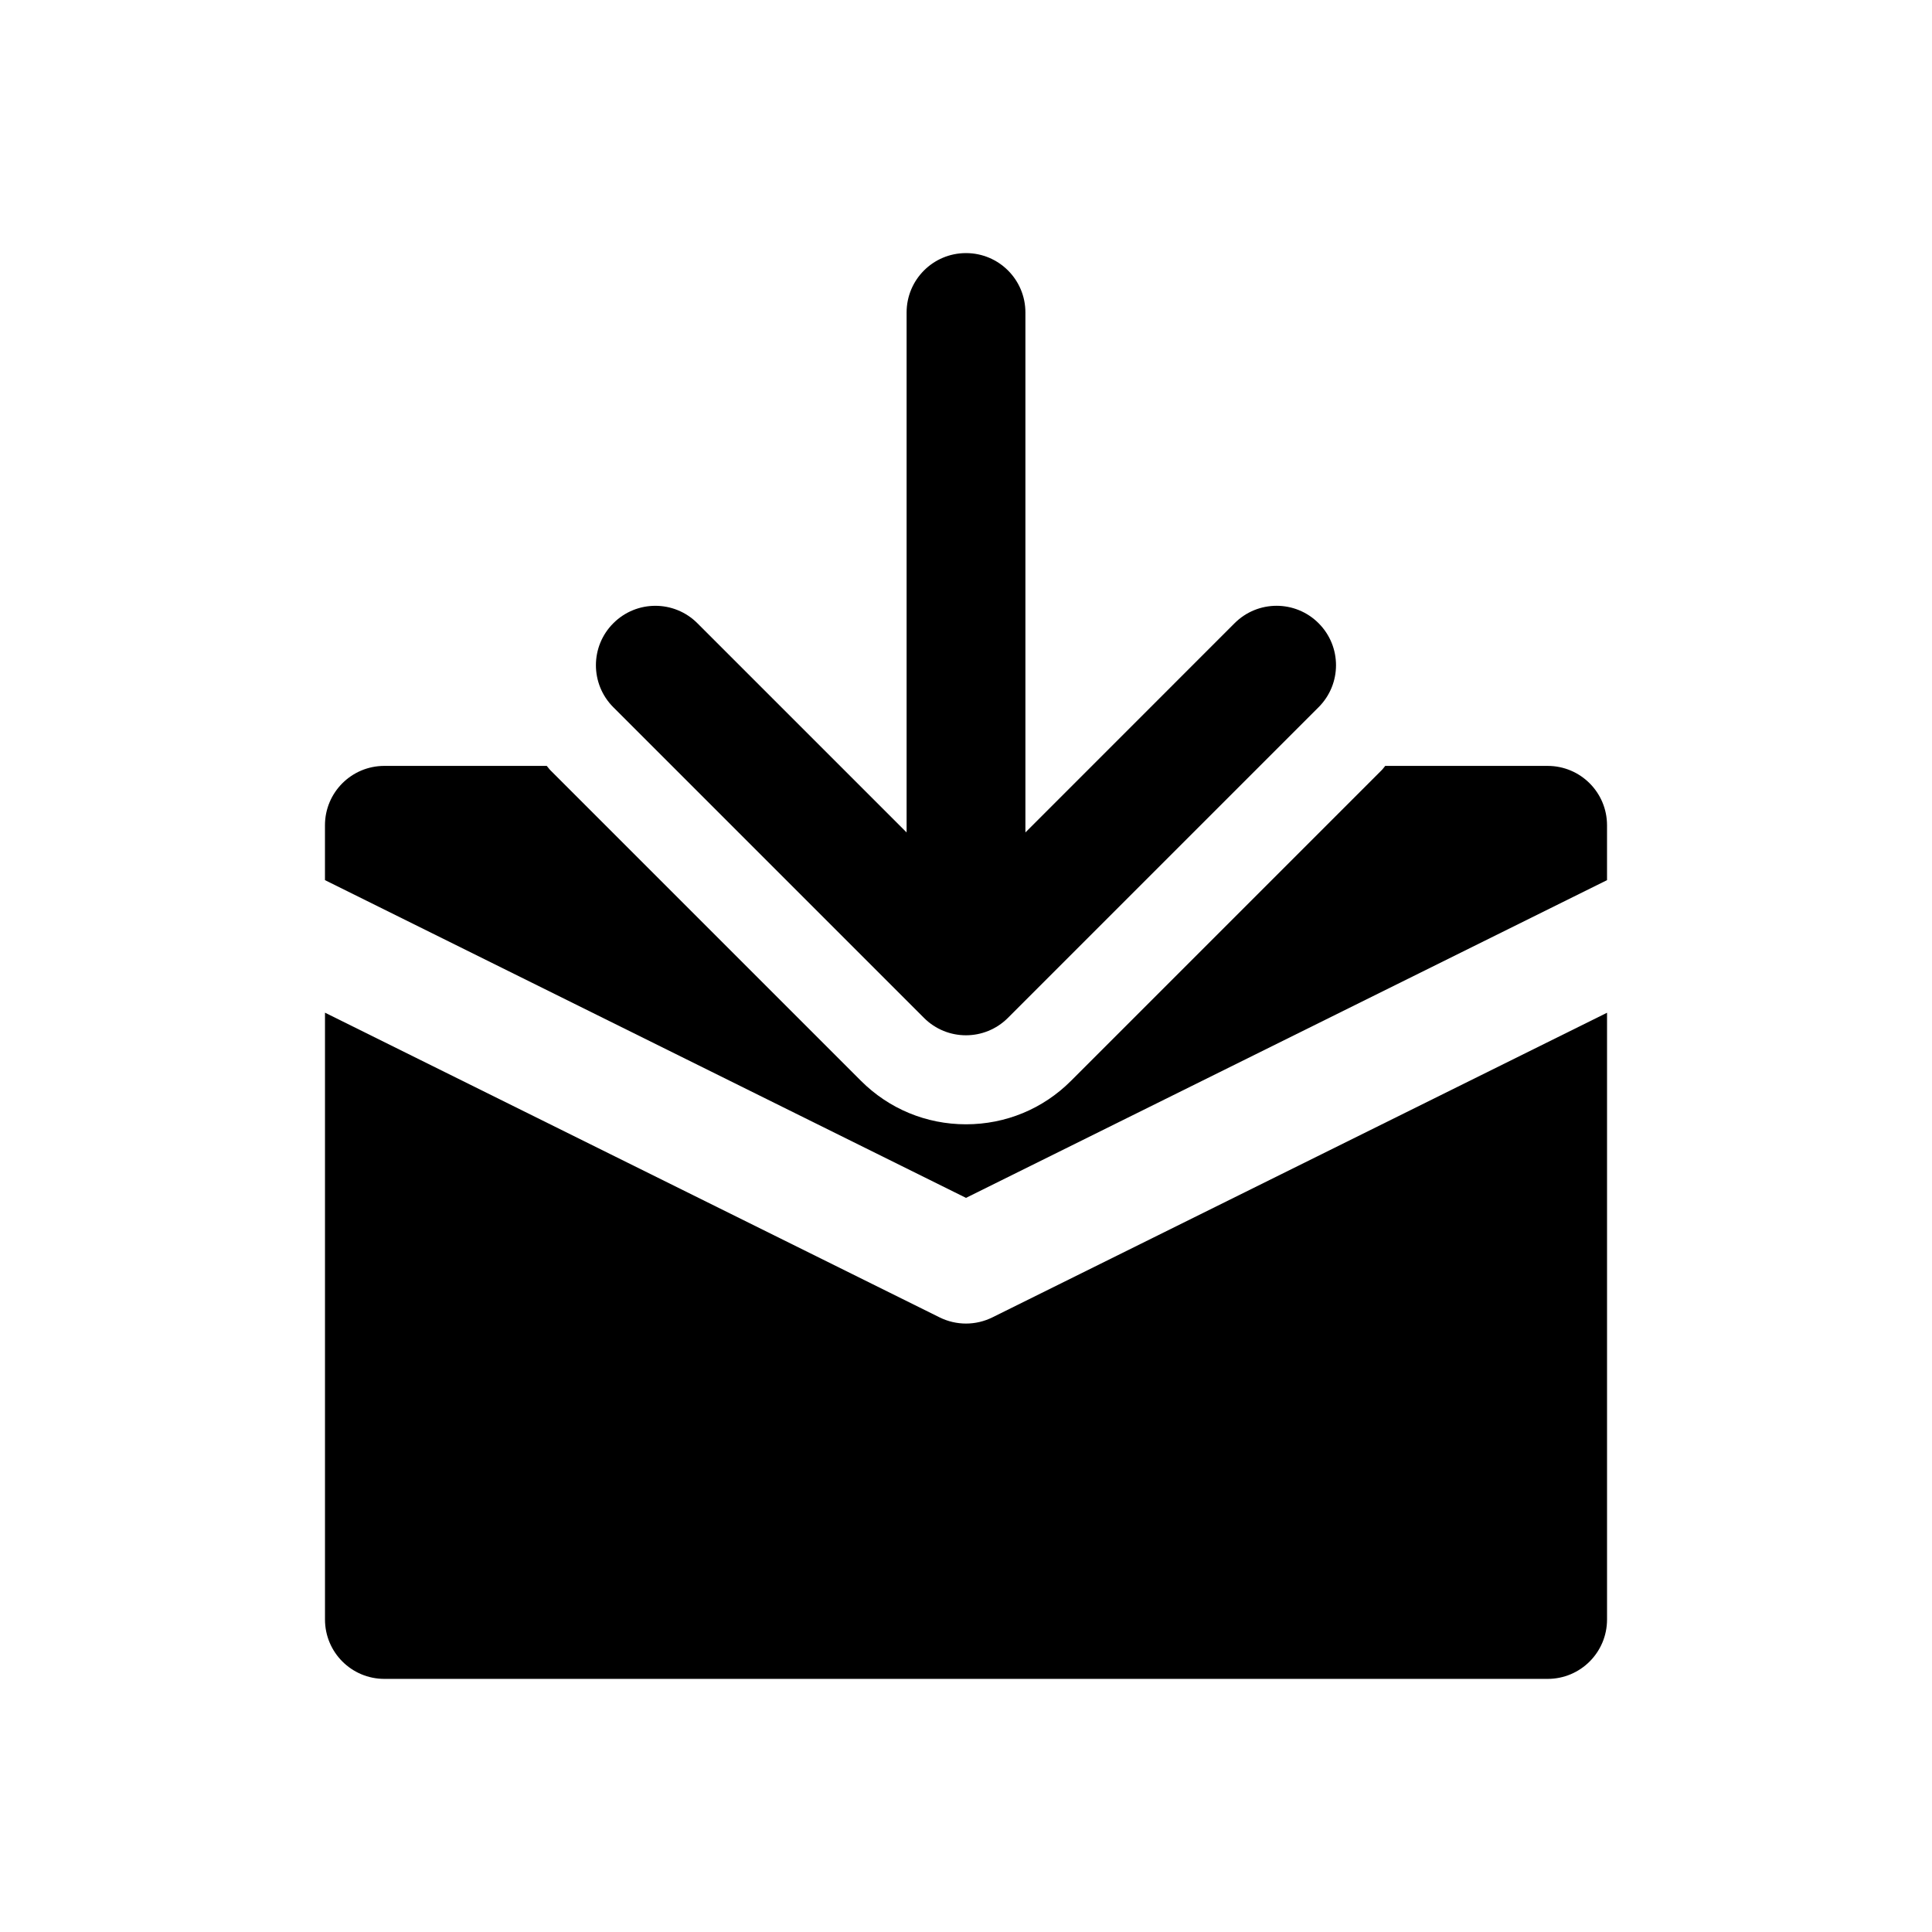 <?xml version="1.0" encoding="UTF-8"?>
<!-- Uploaded to: SVG Repo, www.svgrepo.com, Generator: SVG Repo Mixer Tools -->
<svg fill="#000000" width="800px" height="800px" version="1.1" viewBox="144 144 512 512" xmlns="http://www.w3.org/2000/svg">
 <g>
  <path d="m406.99 493.12c-2.203 1.086-4.598 1.637-6.992 1.637-2.394 0-4.801-0.551-6.992-1.637l-162.88-80.75v160.81c0 8.707 7.039 15.742 15.742 15.742h308.27c8.707 0 15.742-7.039 15.742-15.742v-160.79z"/>
  <path d="m554.13 346.97h-43.027c-0.332 0.363-0.582 0.789-0.945 1.133l-82.324 82.324c-7.43 7.445-17.32 11.523-27.836 11.523s-20.402-4.094-27.836-11.523l-82.324-82.324c-0.348-0.348-0.598-0.77-0.945-1.133h-43.031c-8.707 0-15.742 7.039-15.742 15.742v14.531l169.88 84.203 169.88-84.199v-14.547c-0.004-8.691-7.039-15.73-15.746-15.73z"/>
  <path d="m306.53 331.42 82.324 82.324c6.156 6.156 16.105 6.156 22.262 0l82.324-82.324c6.156-6.156 6.156-16.105 0-22.262s-16.105-6.156-22.262 0l-55.434 55.449v-137.79c0-8.707-7.039-15.742-15.742-15.742-8.707 0-15.742 7.039-15.742 15.742v137.79l-55.449-55.449c-3.07-3.07-7.102-4.613-11.133-4.613s-8.062 1.543-11.133 4.613c-6.156 6.141-6.156 16.105-0.016 22.262z"/>
 </g>
</svg>